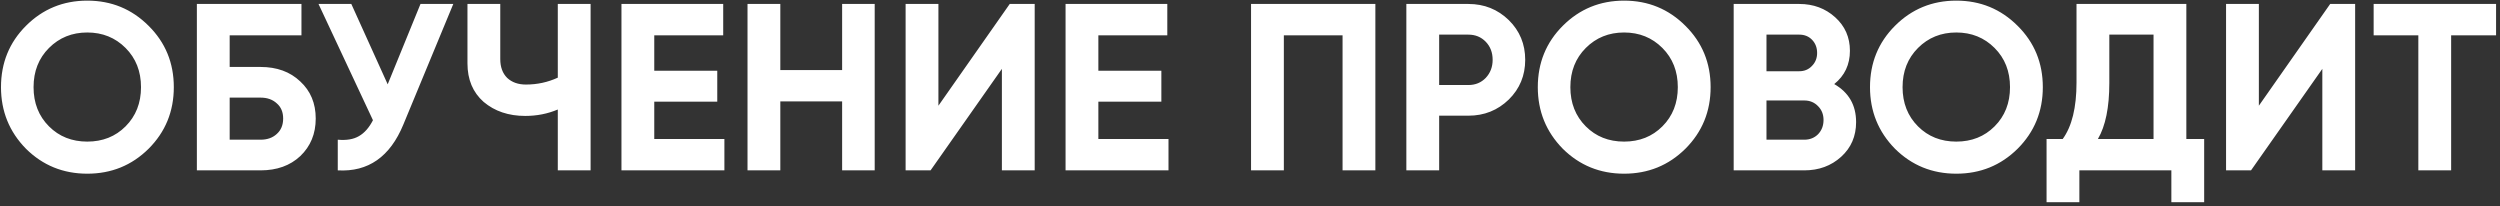 <?xml version="1.0" encoding="UTF-8"?> <svg xmlns="http://www.w3.org/2000/svg" width="631" height="52" viewBox="0 0 631 52" fill="none"><rect x="0" y="0" width="631" height="52" fill="#333333" stroke="none"/> <path d="M37.51 37.54C33.27 41.74 28.11 43.84 22.029 43.84C15.95 43.84 10.79 41.74 6.55 37.54C2.35 33.26 0.25 28.08 0.25 22C0.25 15.88 2.35 10.72 6.55 6.52C10.79 2.28 15.95 0.16 22.029 0.16C28.11 0.16 33.27 2.28 37.51 6.52C41.749 10.72 43.87 15.88 43.87 22C43.87 28.12 41.749 33.3 37.51 37.54ZM12.37 31.9C14.93 34.46 18.149 35.74 22.029 35.74C25.91 35.74 29.13 34.46 31.689 31.9C34.289 29.3 35.59 26 35.59 22C35.59 18 34.289 14.7 31.689 12.1C29.09 9.5 25.869 8.2 22.029 8.2C18.189 8.2 14.97 9.5 12.37 12.1C9.77 14.7 8.47 18 8.47 22C8.47 26 9.77 29.3 12.37 31.9ZM57.969 16.9H65.769C69.889 16.9 73.229 18.12 75.789 20.56C78.389 22.96 79.689 26.08 79.689 29.92C79.689 33.76 78.389 36.92 75.789 39.4C73.229 41.8 69.889 43 65.769 43H49.689V1H76.089V8.92H57.969V16.9ZM57.969 35.26H65.769C67.449 35.26 68.809 34.78 69.849 33.82C70.929 32.86 71.469 31.56 71.469 29.92C71.469 28.28 70.929 27 69.849 26.08C68.809 25.12 67.449 24.64 65.769 24.64H57.969V35.26ZM97.852 21.28L106.132 1H114.412L101.812 31.42C98.452 39.58 92.932 43.44 85.252 43V35.26C87.452 35.46 89.232 35.16 90.592 34.36C91.992 33.56 93.172 32.22 94.132 30.34L80.392 1H88.672L97.852 21.28ZM140.788 19.6V1H149.068V43H140.788V27.64C138.228 28.72 135.488 29.26 132.568 29.26C128.368 29.26 124.868 28.08 122.068 25.72C119.348 23.32 117.988 20.08 117.988 16V1H126.268V14.92C126.268 16.92 126.848 18.5 128.008 19.66C129.208 20.78 130.788 21.34 132.748 21.34C135.588 21.34 138.268 20.76 140.788 19.6ZM165.137 25.66V35.08H182.837V43H156.857V1H182.537V8.92H165.137V17.86H181.037V25.66H165.137ZM212.553 17.68V1H220.773V43H212.553V25.6H196.953V43H188.673V1H196.953V17.68H212.553ZM261.156 43H252.876V17.38L234.876 43H228.576V1H236.856V26.68L254.856 1H261.156V43ZM277.227 25.66V35.08H294.927V43H268.947V1H294.627V8.92H277.227V17.86H293.127V25.66H277.227ZM315.763 1H347.143V43H338.863V8.92H324.043V43H315.763V1ZM354.963 1H370.623C374.623 1 378.023 2.36 380.823 5.08C383.583 7.8 384.962 11.14 384.962 15.1C384.962 19.06 383.583 22.4 380.823 25.12C378.023 27.84 374.623 29.2 370.623 29.2H363.243V43H354.963V1ZM363.243 21.46H370.623C372.383 21.46 373.843 20.86 375.003 19.66C376.163 18.42 376.743 16.9 376.743 15.1C376.743 13.26 376.163 11.74 375.003 10.54C373.843 9.34 372.383 8.74 370.623 8.74H363.243V21.46ZM425.4 37.54C421.16 41.74 416 43.84 409.92 43.84C403.84 43.84 398.68 41.74 394.44 37.54C390.24 33.26 388.14 28.08 388.14 22C388.14 15.88 390.24 10.72 394.44 6.52C398.68 2.28 403.84 0.16 409.92 0.16C416 0.16 421.16 2.28 425.4 6.52C429.64 10.72 431.76 15.88 431.76 22C431.76 28.12 429.64 33.3 425.4 37.54ZM400.26 31.9C402.82 34.46 406.04 35.74 409.92 35.74C413.8 35.74 417.02 34.46 419.58 31.9C422.18 29.3 423.48 26 423.48 22C423.48 18 422.18 14.7 419.58 12.1C416.98 9.5 413.76 8.2 409.92 8.2C406.08 8.2 402.86 9.5 400.26 12.1C397.66 14.7 396.36 18 396.36 22C396.36 26 397.66 29.3 400.26 31.9ZM462.96 21.22C466.64 23.34 468.48 26.54 468.48 30.82C468.48 34.38 467.22 37.3 464.7 39.58C462.18 41.86 459.08 43 455.4 43H437.58V1H454.14C457.7 1 460.72 2.12 463.2 4.36C465.68 6.6 466.92 9.42 466.92 12.82C466.92 16.3 465.6 19.1 462.96 21.22ZM454.14 8.74H445.86V17.98H454.14C455.42 17.98 456.48 17.54 457.32 16.66C458.2 15.78 458.64 14.68 458.64 13.36C458.64 12.04 458.22 10.94 457.38 10.06C456.54 9.18 455.46 8.74 454.14 8.74ZM445.86 35.26H455.4C456.8 35.26 457.96 34.8 458.88 33.88C459.8 32.92 460.26 31.72 460.26 30.28C460.26 28.88 459.8 27.72 458.88 26.8C457.96 25.84 456.8 25.36 455.4 25.36H445.86V35.26ZM509.248 37.54C505.008 41.74 499.848 43.84 493.768 43.84C487.688 43.84 482.528 41.74 478.288 37.54C474.088 33.26 471.988 28.08 471.988 22C471.988 15.88 474.088 10.72 478.288 6.52C482.528 2.28 487.688 0.16 493.768 0.16C499.848 0.16 505.008 2.28 509.248 6.52C513.488 10.72 515.608 15.88 515.608 22C515.608 28.12 513.488 33.3 509.248 37.54ZM484.108 31.9C486.668 34.46 489.888 35.74 493.768 35.74C497.648 35.74 500.868 34.46 503.428 31.9C506.028 29.3 507.328 26 507.328 22C507.328 18 506.028 14.7 503.428 12.1C500.828 9.5 497.608 8.2 493.768 8.2C489.928 8.2 486.708 9.5 484.108 12.1C481.508 14.7 480.208 18 480.208 22C480.208 26 481.508 29.3 484.108 31.9ZM551.832 1V35.08H556.332V51.04H548.052V43H524.832V51.04H516.552V35.08H520.632C522.952 31.88 524.112 27.14 524.112 20.86V1H551.832ZM529.512 35.08H543.552V8.74H532.392V20.98C532.392 27.1 531.432 31.8 529.512 35.08ZM594.437 43H586.157V17.38L568.157 43H561.857V1H570.137V26.68L588.137 1H594.437V43ZM599.108 1H630.008V8.92H618.668V43H610.388V8.92H599.108V1Z" fill="white"></path> </svg> 